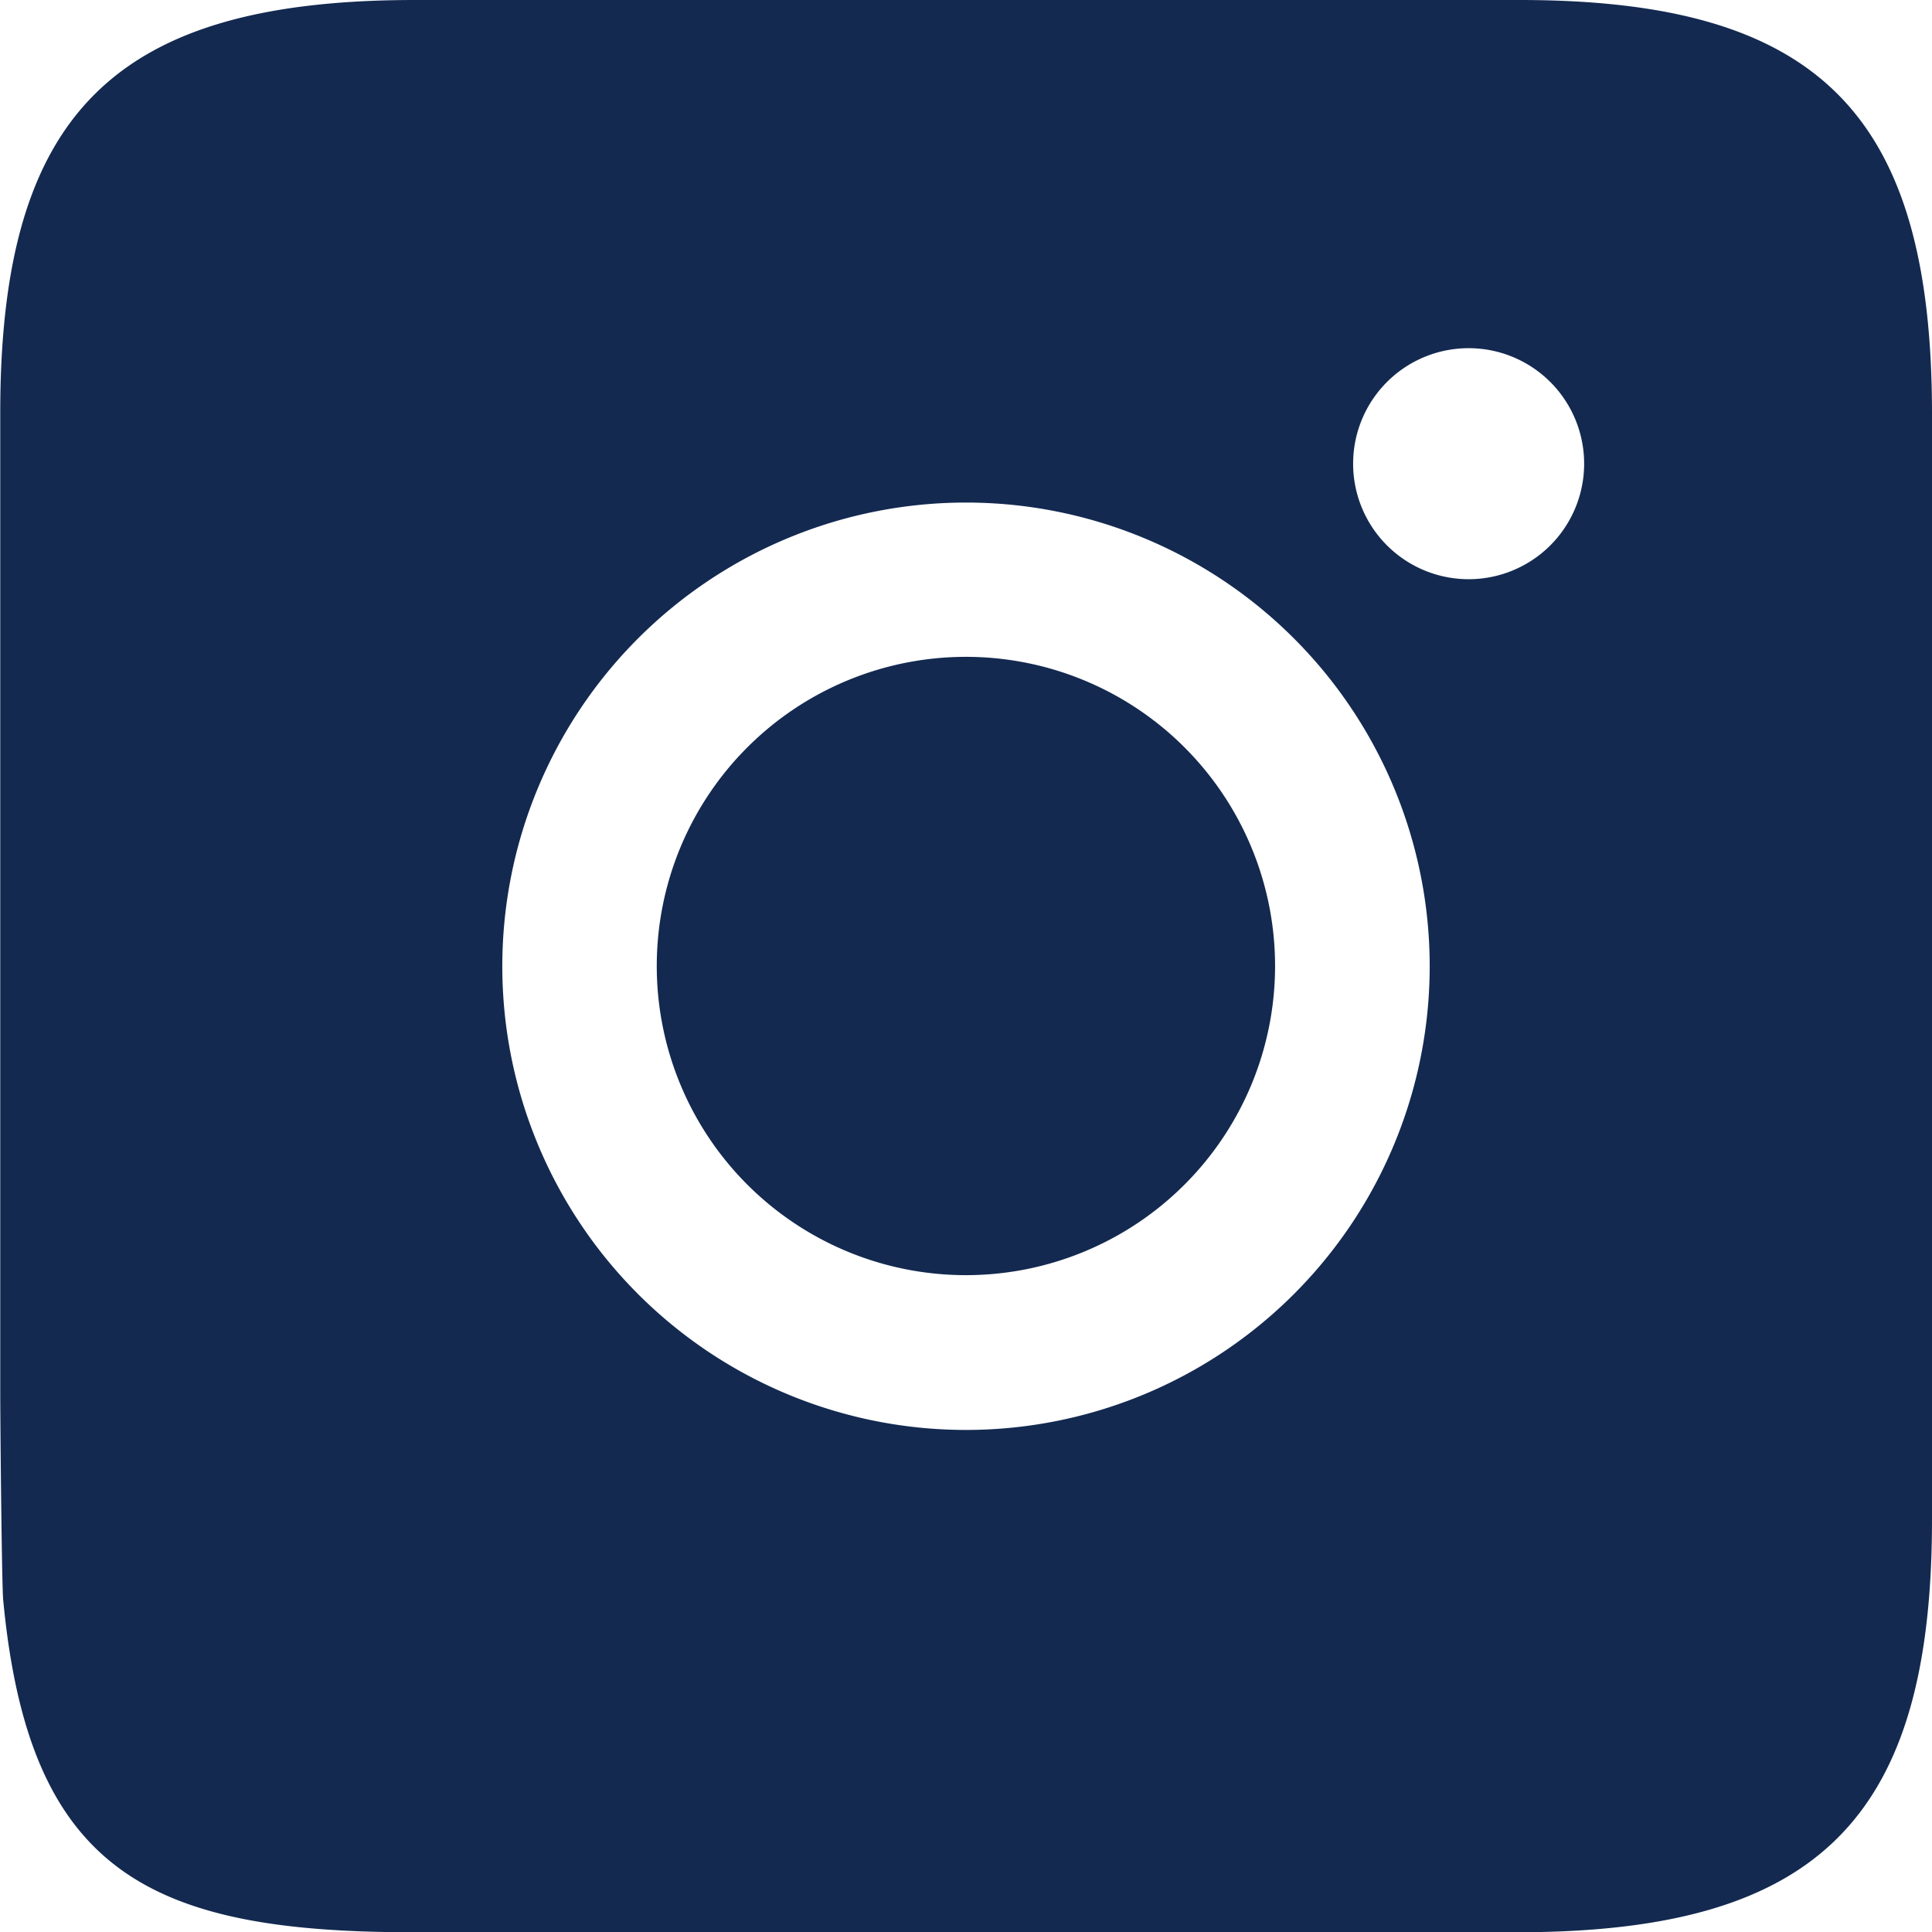 <?xml version="1.0" encoding="UTF-8"?>
<svg xmlns="http://www.w3.org/2000/svg" width="23.416" height="23.416" viewBox="0 0 23.416 23.416">
  <path id="instagram_logo_icon_173753" d="M43.454,39.708a3.747,3.747,0,1,1-3.747-3.747A3.747,3.747,0,0,1,43.454,39.708ZM51.416,33V46.419c0,3.619-1.377,4.993-5,5H33c-3.207,0-4.65-.747-4.961-4.024-.017-.156-.036-2.119-.036-2.532V33c0-3.619,1.377-4.993,5-5H46.419C50.038,28,51.412,29.377,51.416,33Zm-6.088,6.711a5.62,5.62,0,1,0-5.62,5.62A5.62,5.62,0,0,0,45.328,39.708ZM47.2,33.62a1.4,1.4,0,1,0-1.4,1.4A1.4,1.4,0,0,0,47.2,33.62Z" transform="translate(-28 -28)" fill="#132950"></path>
</svg>
